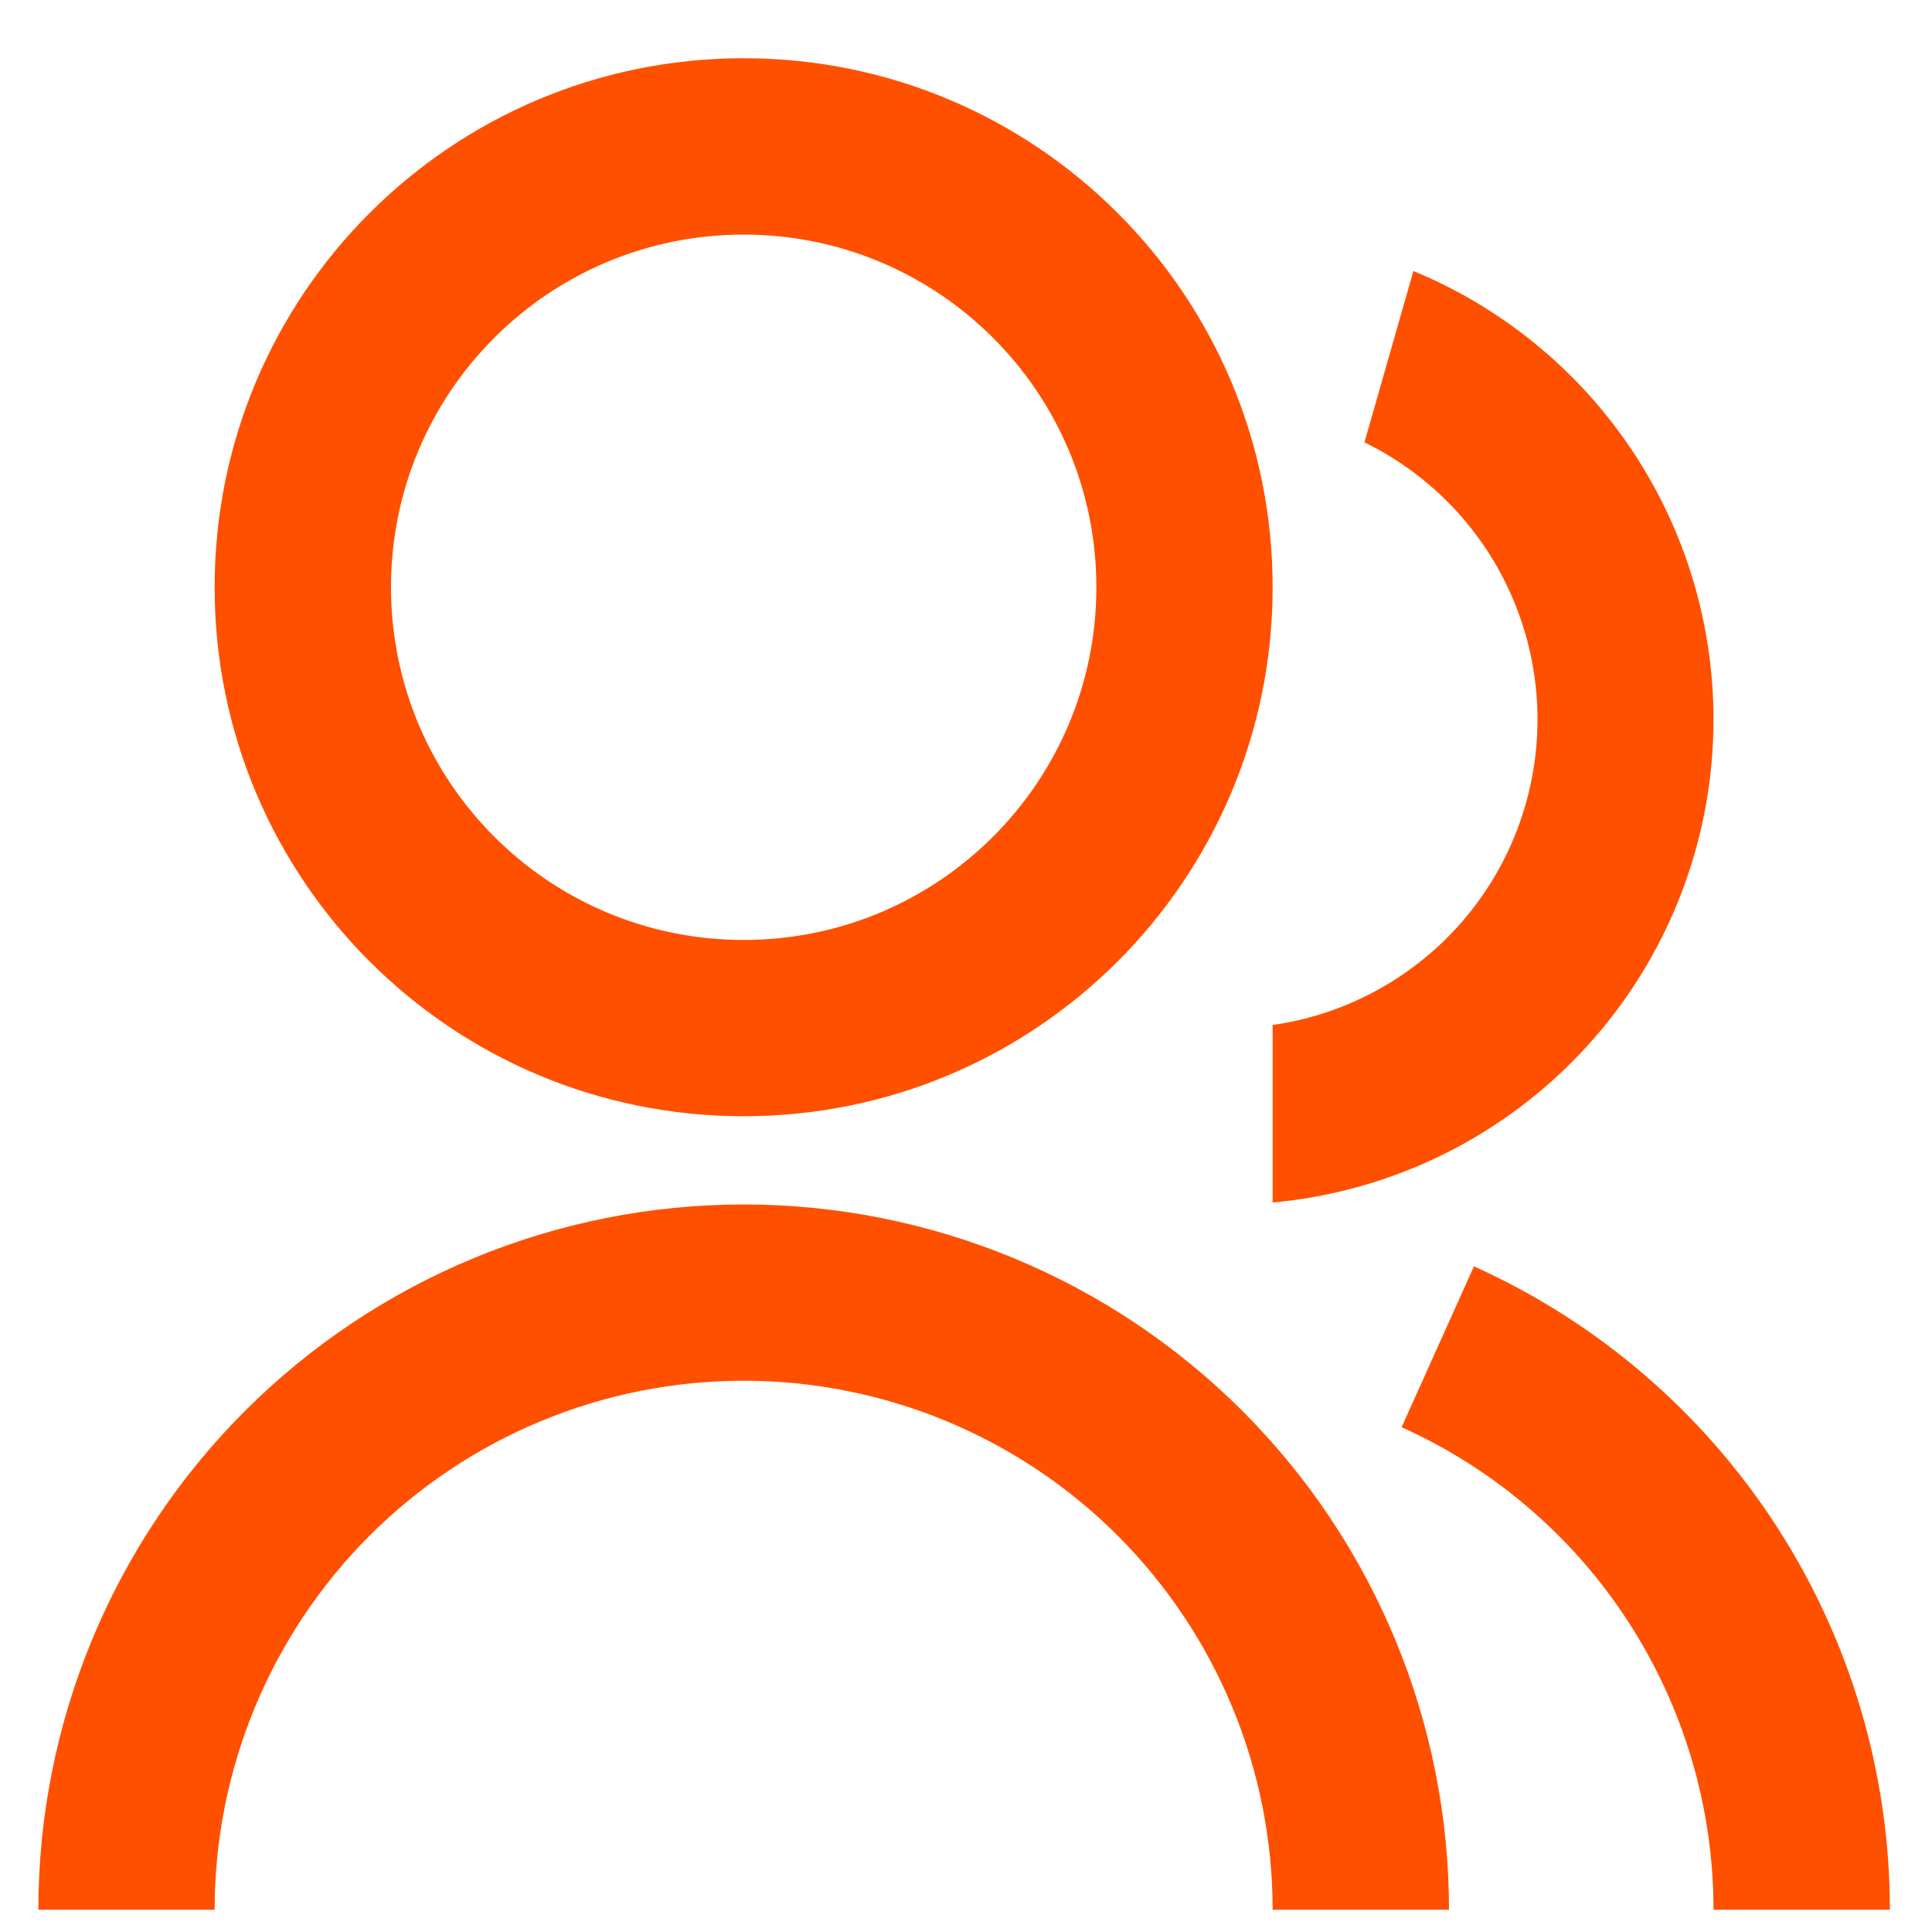 <svg width="21" height="21" viewBox="0 0 21 21" fill="none" xmlns="http://www.w3.org/2000/svg">
<path d="M0.417 20.758C0.417 18.725 1.224 16.775 2.662 15.337C4.1 13.899 6.05 13.092 8.083 13.092C10.117 13.092 12.067 13.899 13.505 15.337C14.942 16.775 15.75 18.725 15.75 20.758H13.833C13.833 19.233 13.227 17.771 12.149 16.692C11.071 15.614 9.608 15.008 8.083 15.008C6.558 15.008 5.096 15.614 4.017 16.692C2.939 17.771 2.333 19.233 2.333 20.758H0.417ZM8.083 12.133C4.906 12.133 2.333 9.56 2.333 6.383C2.333 3.206 4.906 0.633 8.083 0.633C11.26 0.633 13.833 3.206 13.833 6.383C13.833 9.56 11.26 12.133 8.083 12.133ZM8.083 10.217C10.201 10.217 11.917 8.501 11.917 6.383C11.917 4.265 10.201 2.55 8.083 2.55C5.965 2.55 4.25 4.265 4.25 6.383C4.25 8.501 5.965 10.217 8.083 10.217ZM16.022 13.765C17.369 14.372 18.512 15.354 19.314 16.595C20.115 17.836 20.542 19.281 20.542 20.758H18.625C18.625 19.65 18.305 18.566 17.704 17.636C17.103 16.705 16.245 15.968 15.235 15.513L16.021 13.765H16.022ZM15.363 2.946C16.328 3.344 17.154 4.02 17.735 4.888C18.316 5.756 18.625 6.776 18.625 7.821C18.625 9.136 18.134 10.404 17.247 11.375C16.361 12.347 15.143 12.951 13.833 13.071V11.141C14.543 11.04 15.202 10.713 15.713 10.209C16.224 9.706 16.559 9.052 16.671 8.343C16.783 7.634 16.664 6.909 16.333 6.272C16.002 5.636 15.475 5.123 14.831 4.808L15.363 2.946V2.946Z" fill="#FF5000"/>
</svg>
